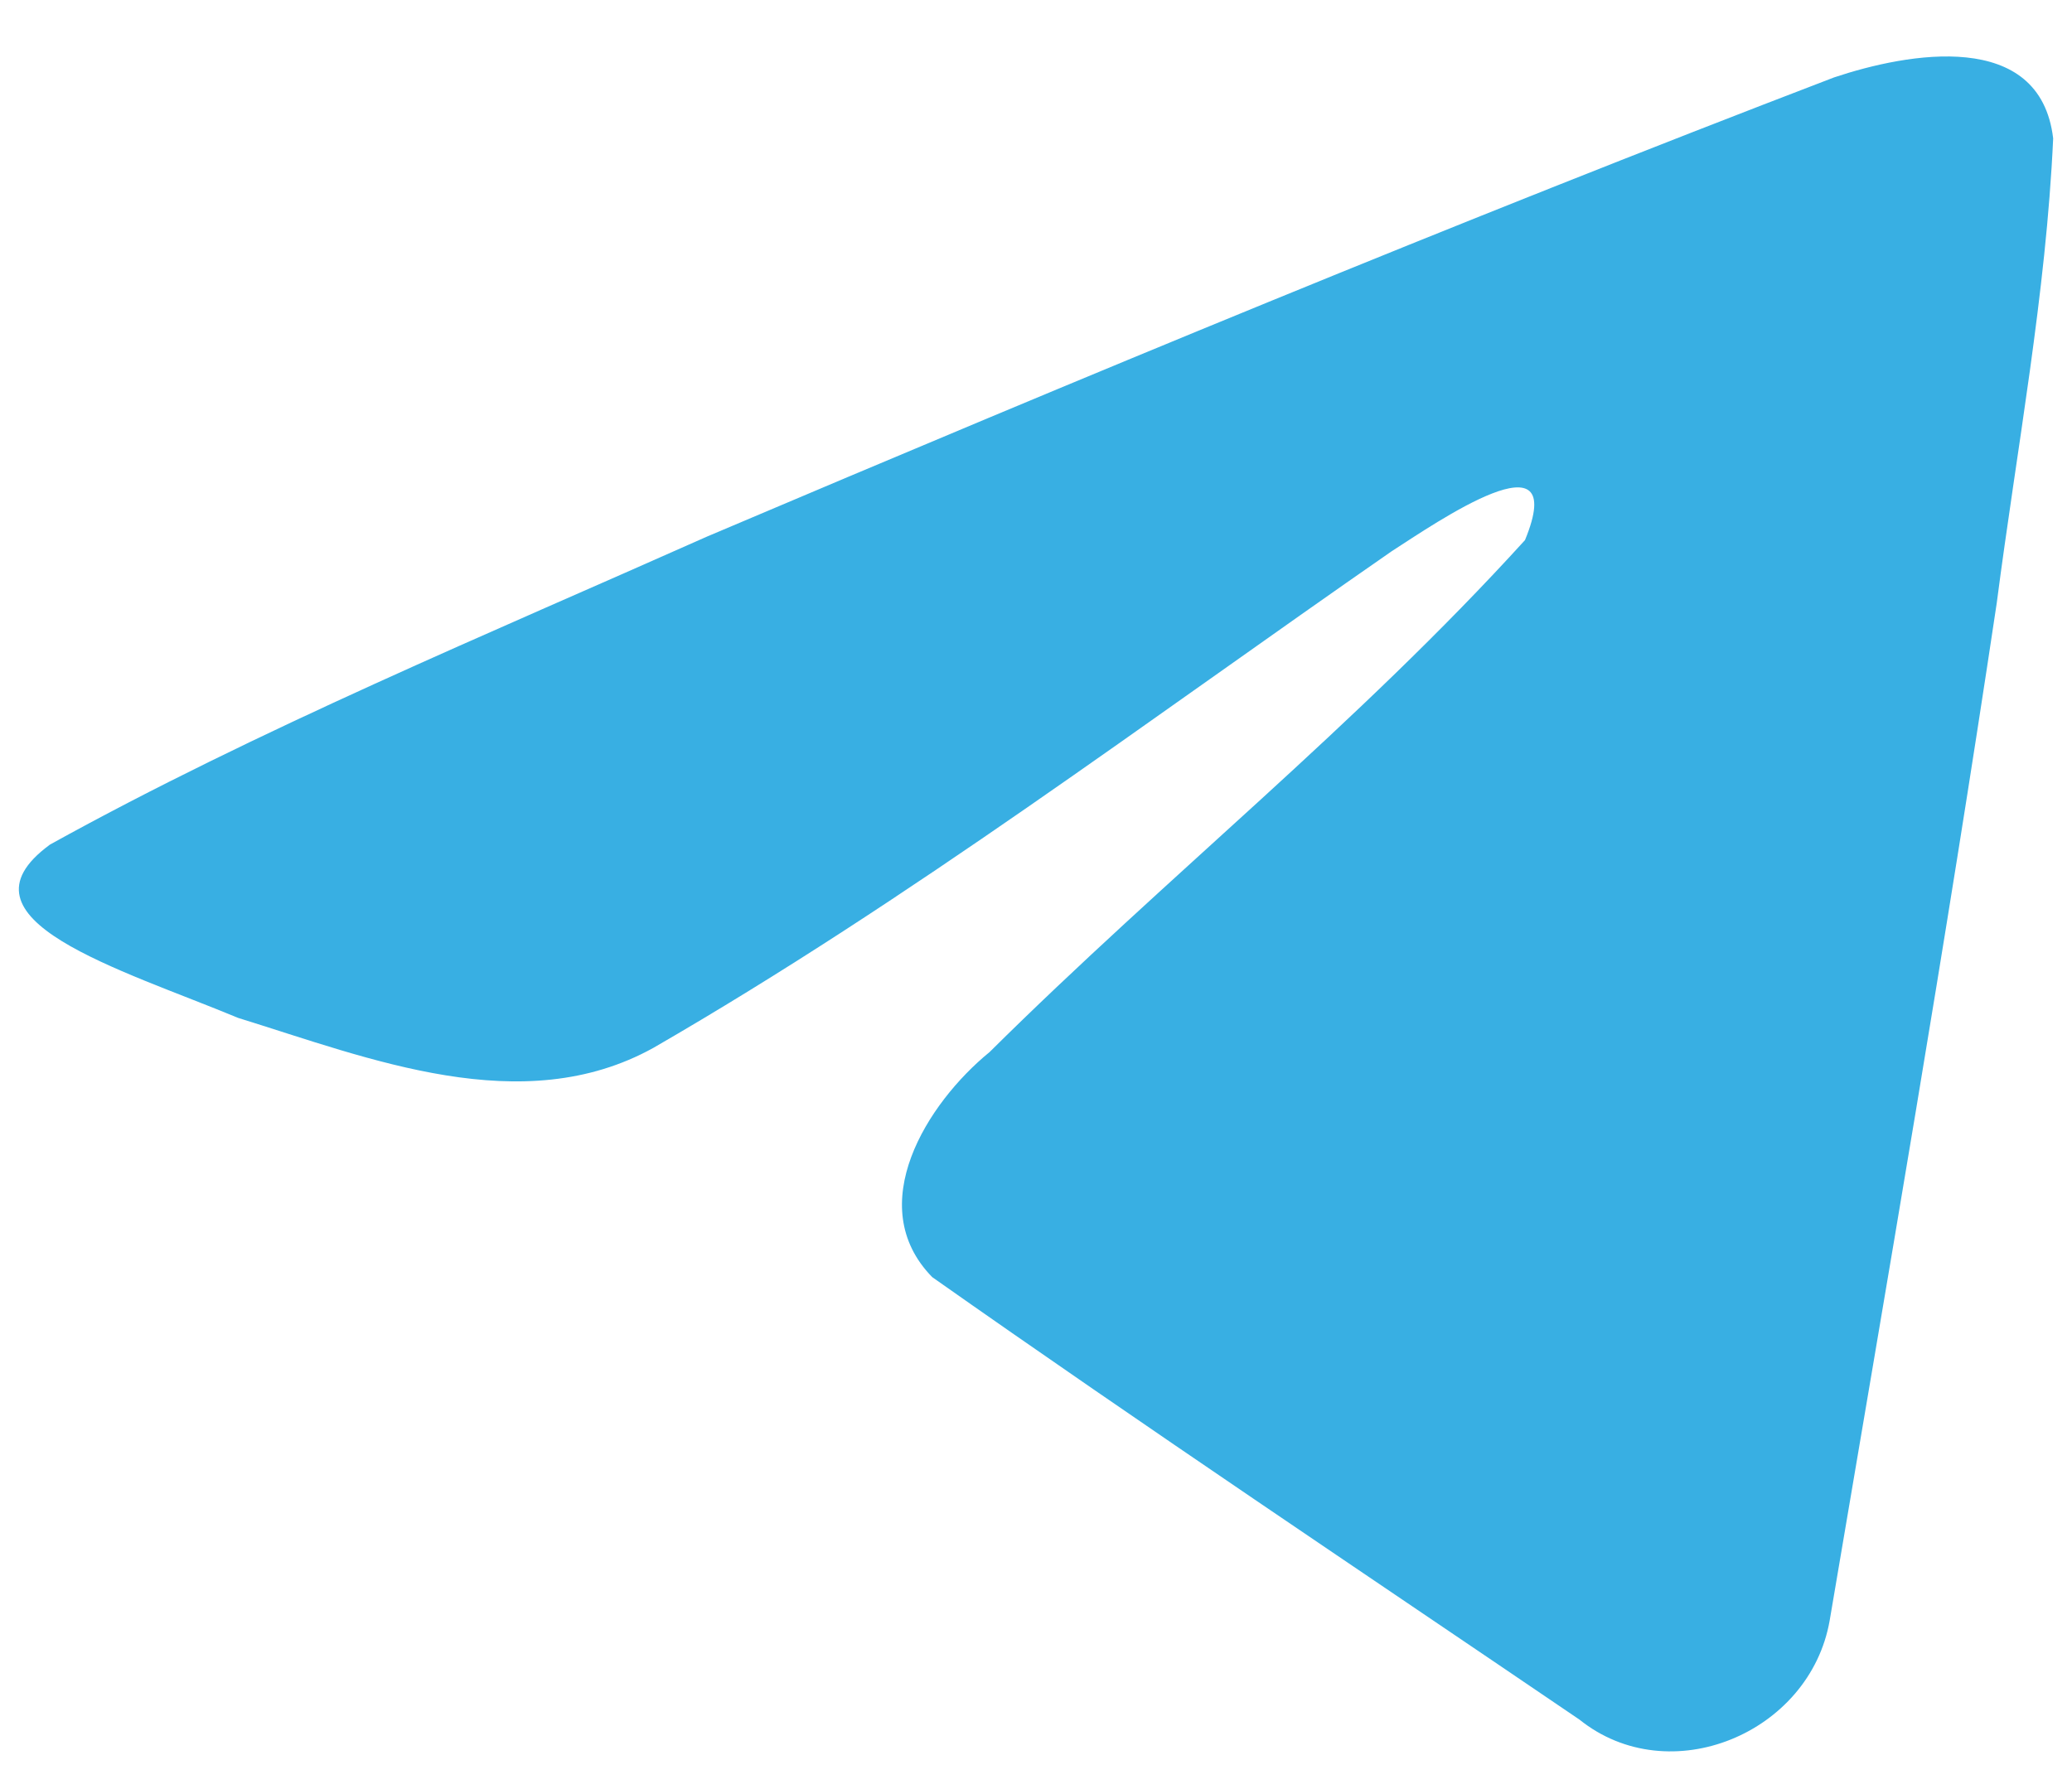 <svg width="22" height="19" viewBox="0 0 22 19" fill="none" xmlns="http://www.w3.org/2000/svg">
<path d="M0.526 8.972C2.736 7.748 5.203 6.725 7.508 5.698C11.473 4.015 15.453 2.362 19.474 0.822C20.257 0.56 21.662 0.303 21.8 1.47C21.725 3.121 21.414 4.763 21.201 6.404C20.661 10.014 20.036 13.612 19.427 17.21C19.217 18.409 17.725 19.029 16.77 18.262C14.476 16.703 12.163 15.158 9.898 13.563C9.156 12.804 9.844 11.714 10.507 11.173C12.397 9.299 14.401 7.707 16.192 5.736C16.675 4.562 15.248 5.551 14.777 5.854C12.19 7.648 9.666 9.552 6.938 11.128C5.545 11.9 3.921 11.241 2.528 10.81C1.279 10.29 -0.55 9.766 0.526 8.973L0.526 8.972Z" fill="#38AFE3"/>
</svg>
